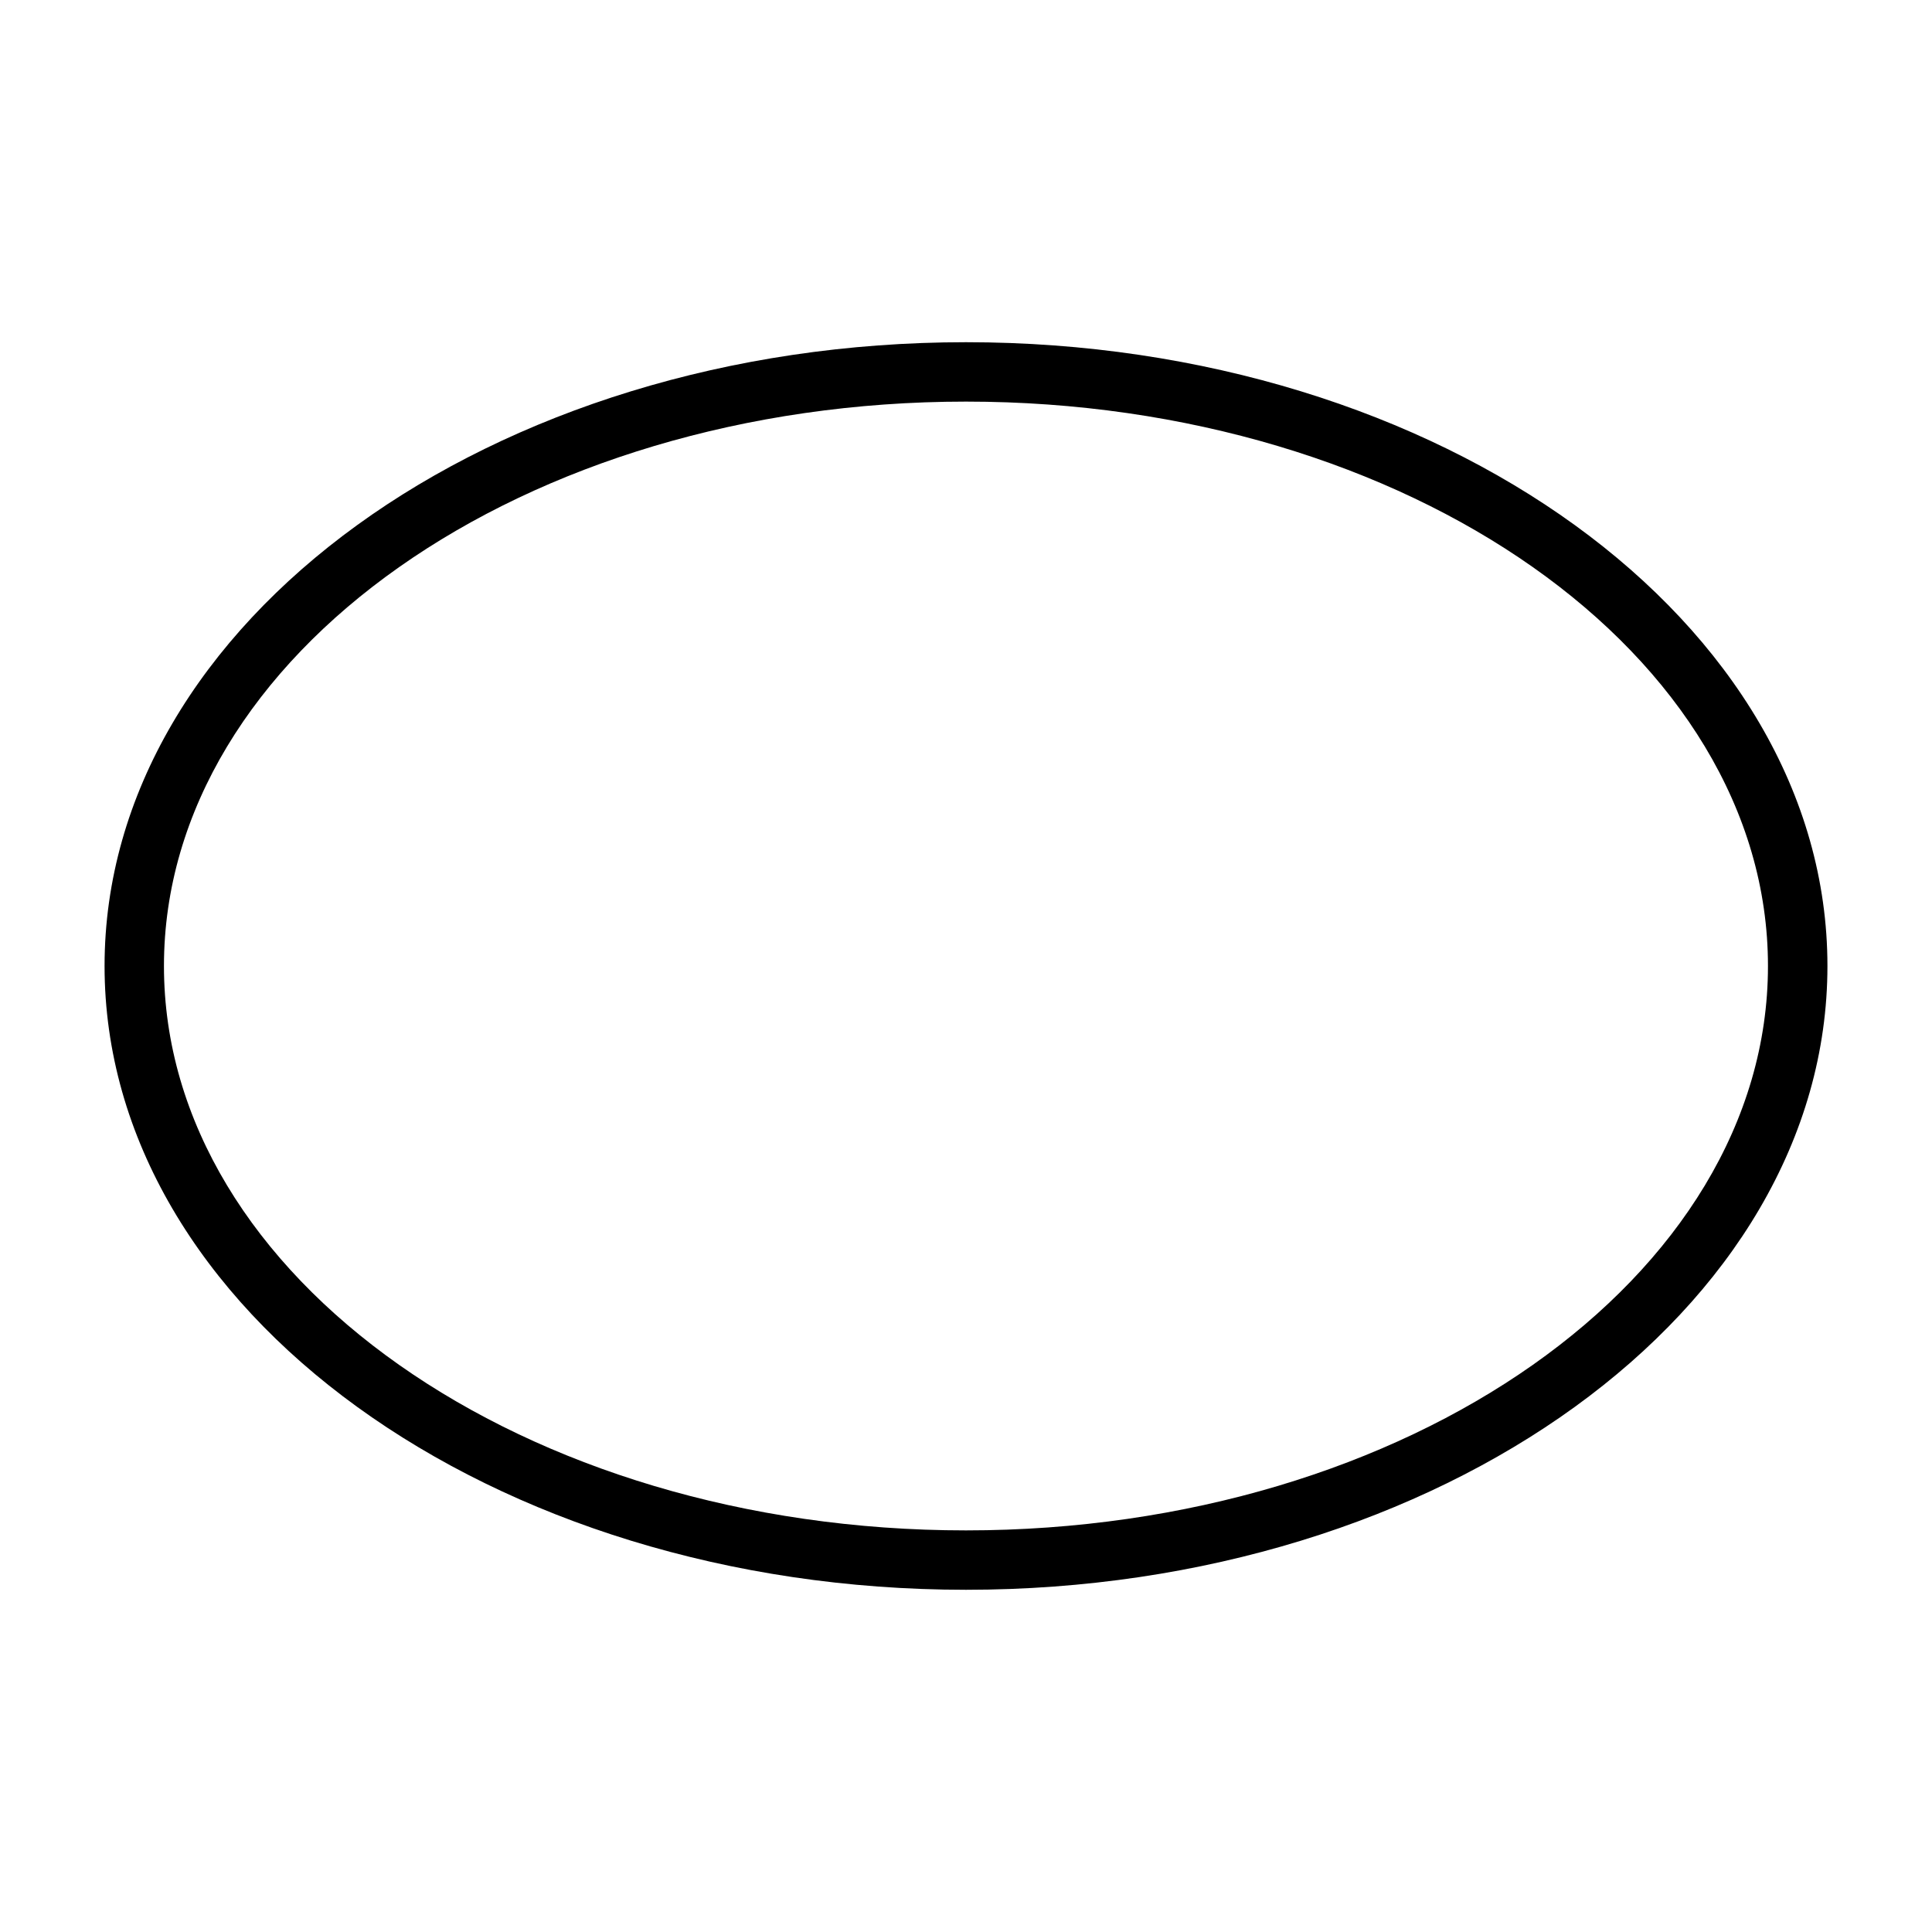 <?xml version="1.0" encoding="UTF-8"?>
<!-- Uploaded to: ICON Repo, www.svgrepo.com, Generator: ICON Repo Mixer Tools -->
<svg fill="#000000" width="800px" height="800px" version="1.1" viewBox="144 144 512 512" xmlns="http://www.w3.org/2000/svg">
 <path d="m400 565.31c-125.88 0-228.29-74.156-228.29-165.31 0-91.16 102.41-165.31 228.29-165.31 125.87 0 228.29 74.152 228.29 165.31 0 91.156-102.42 165.31-228.29 165.31zm0-314.88c-117.2 0-212.55 67.102-212.55 149.57s95.348 149.57 212.54 149.57c117.2 0 212.54-67.102 212.54-149.57 0.004-82.469-95.344-149.57-212.54-149.57z"/>
</svg>
